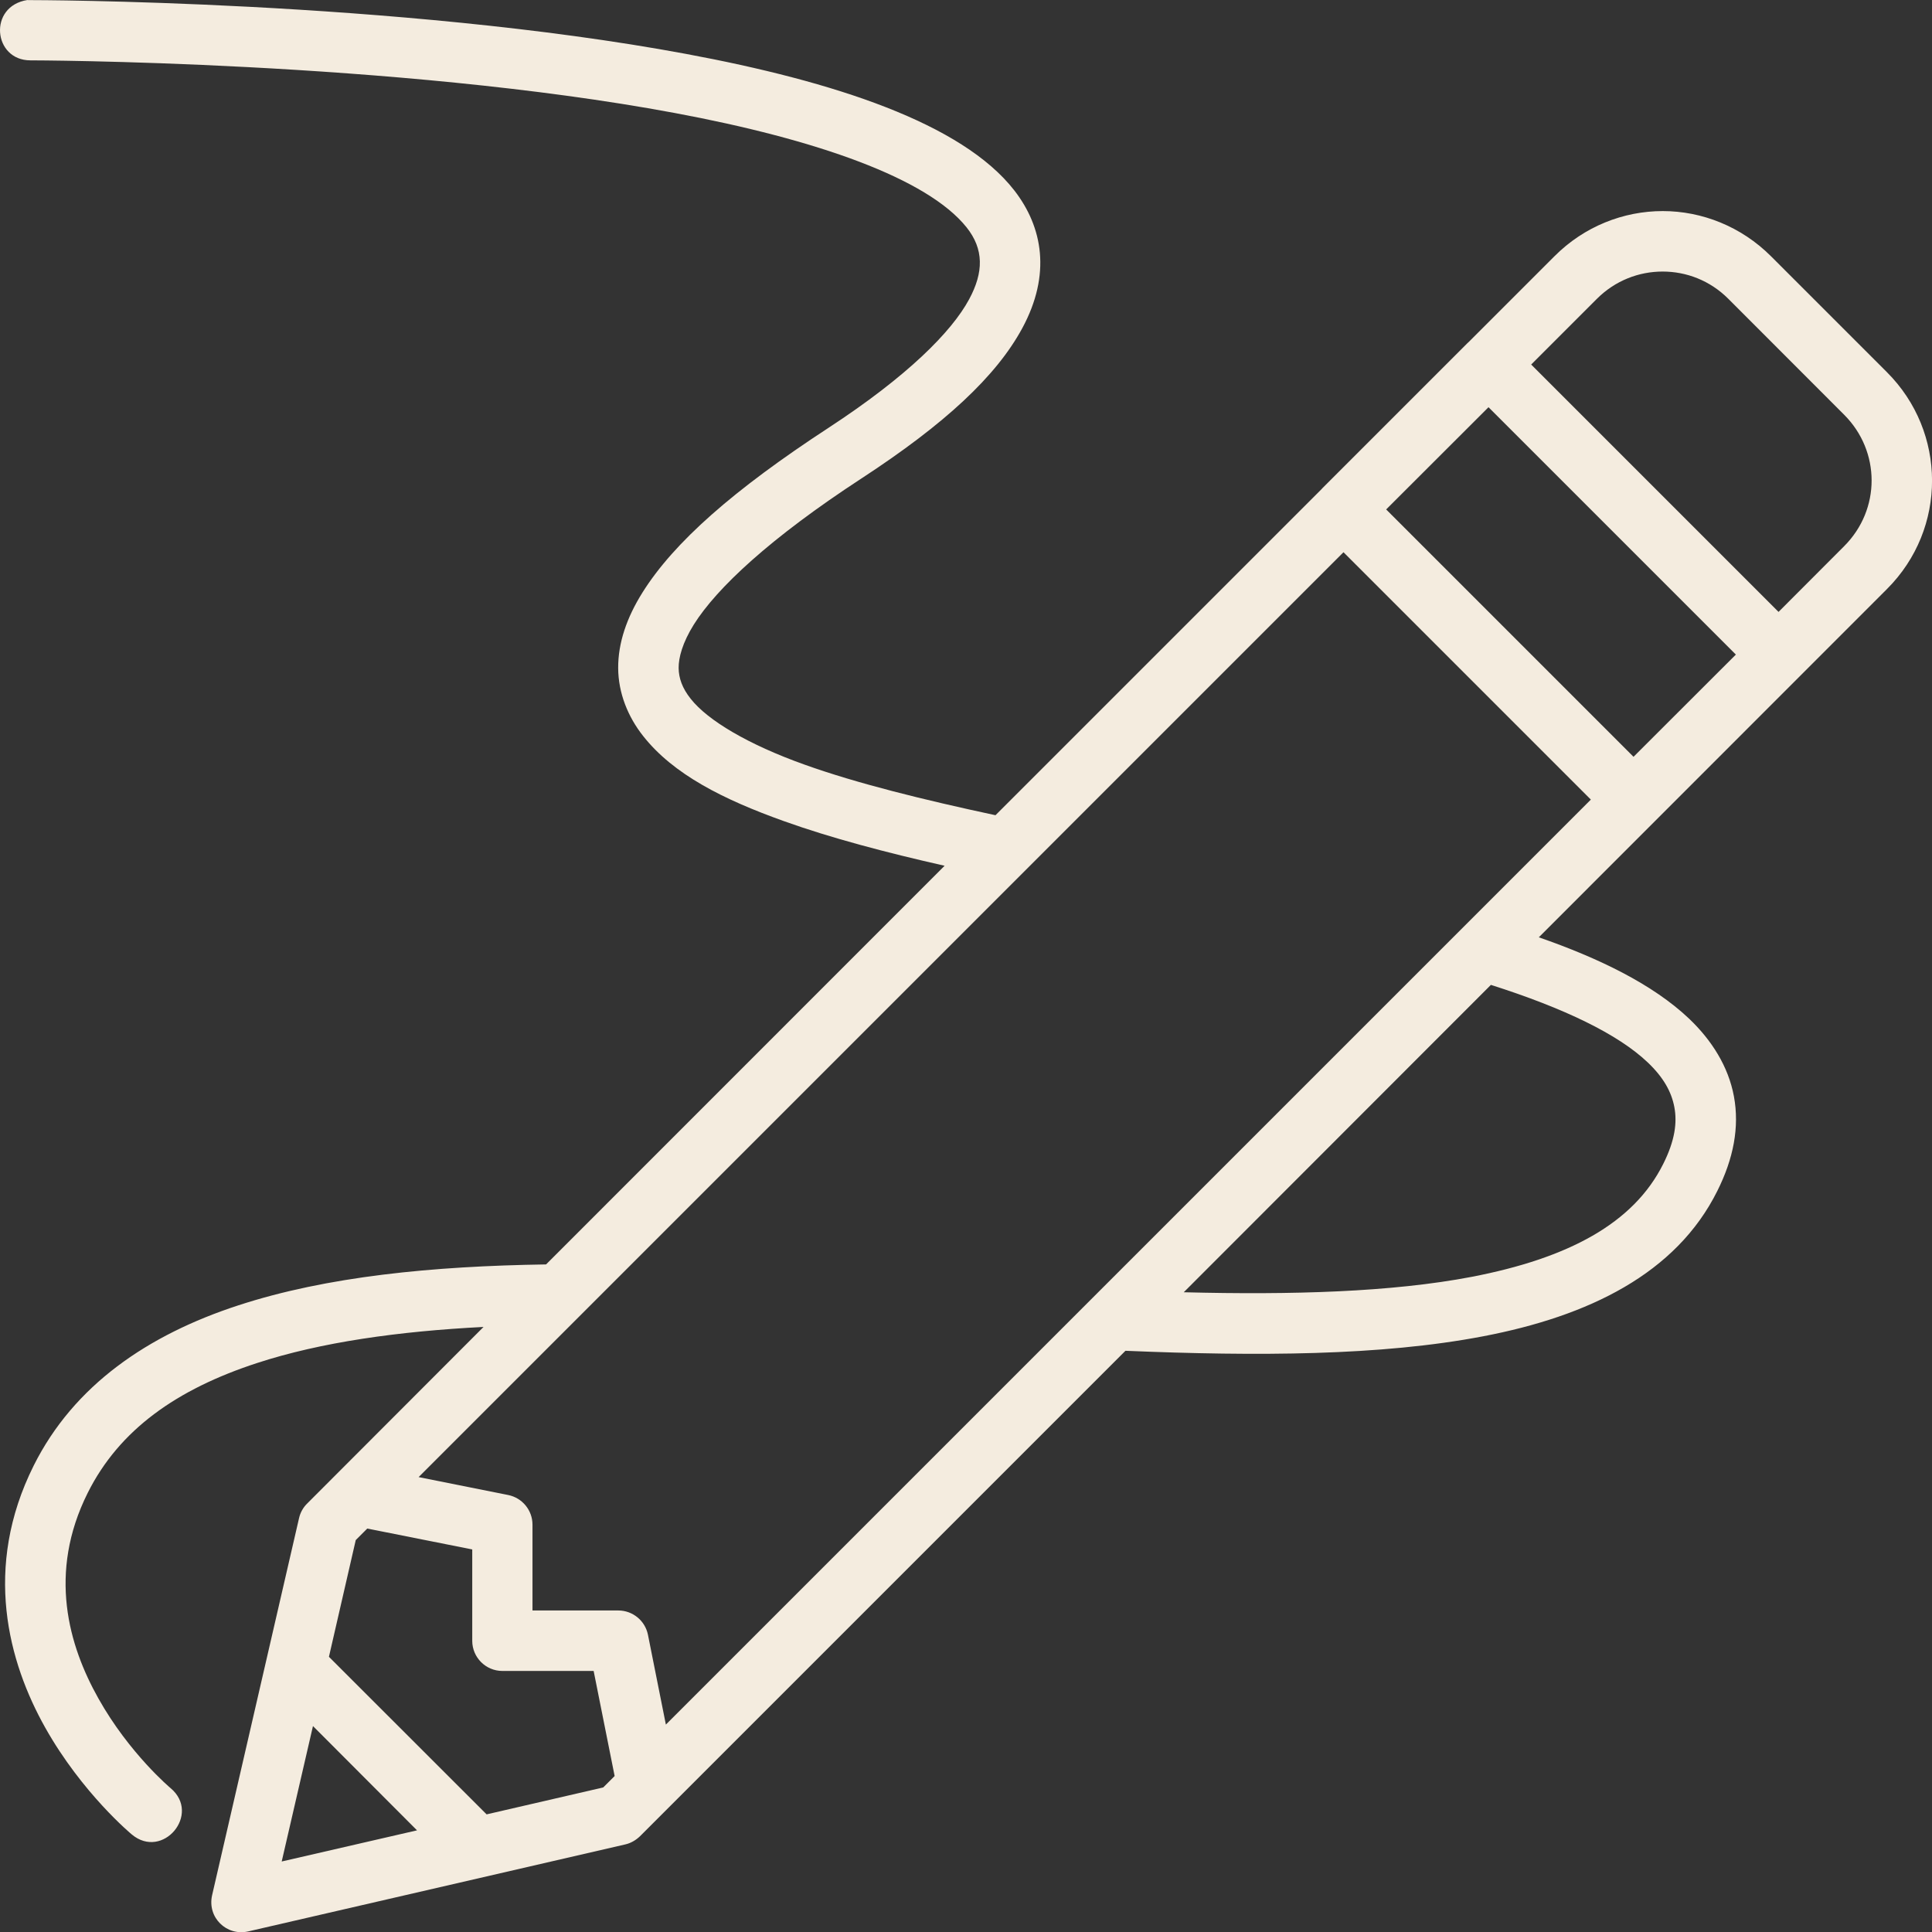 <svg id="svg8" height="512" viewBox="0 0 16.933 16.933" width="512" xmlns="http://www.w3.org/2000/svg" xmlns:svg="http://www.w3.org/2000/svg"><rect x="0" y="0" width="16.933" height="16.933" fill="#333333" stroke="none"/><g id="layer2"><path id="path1896" d="m.241 0c-.347.053-.302.529.025.529 0 0 3.193.004 5.646.461 1.246.232 2.216.573 2.559 1.002.153.191.151.394.023.631-.154.286-.542.675-1.23 1.125-.836.546-1.357 1.005-1.633 1.445-.138.22-.214.442-.213.662.001.22.086.428.219.596.265.336.7.555 1.234.746.413.148.895.275 1.408.391l-3.493 3.494c-.995.015-1.921.105-2.698.359-.791.258-1.441.7-1.793 1.405-.447.895-.222 1.721.102 2.297.324.576.758.935.758.935.271.227.611-.179.34-.406 0 0-.361-.302-.632-.785-.261-.464-.446-1.099-.094-1.803.276-.552.779-.908 1.485-1.138.557-.182 1.238-.278 1.984-.316l-1.545 1.547c-.036.035-.061.08-.072.129l-.762 3.305c-.044.195.127.36.316.317l3.307-.763c.048-.011.093-.038.128-.072l4.254-4.254c1.153.048 2.237.045 3.135-.127.926-.177 1.691-.549 2.052-1.273.142-.283.196-.56.146-.83-.049-.263-.195-.492-.392-.68-.32-.304-.797-.533-1.318-.714l3.052-3.053c.529-.529.523-1.376 0-1.899l-1.017-1.017c-.261-.261-.605-.396-.949-.396s-.688.134-.949.396l-.749.749c-.005.004-.009.008-.014.013l-1.272 1.272c-.002.002-.004.004-.006.007l-2.858 2.858c-.629-.135-1.212-.278-1.675-.444-.493-.176-.847-.387-.996-.576-.075-.094-.105-.182-.106-.27-.001-.09.033-.221.133-.381.2-.319.668-.758 1.473-1.283.727-.475 1.178-.893 1.406-1.315.254-.47.18-.885-.07-1.207-.457-.588-1.577-.955-2.88-1.197-2.533-.471-5.742-.471-5.742-.471-.008-0-.017-0-.025 0zm14.331 2.38c.208 0 .415.078.576.239l1.015 1.016c.32.32.322.83 0 1.152l-.575.576-2.168-2.168.576-.576c.161-.161.369-.239.576-.239zm-1.526 1.189 2.168 2.168-.897.896-2.168-2.168zm-1.271 1.271 2.168 2.168-8.107 8.107-.157-.787c-.025-.124-.134-.213-.26-.213h-.752v-.752c0-.126-.089-.235-.213-.26l-.785-.157zm1.292 3.792c.644.205 1.114.432 1.374.679.139.132.209.259.234.393.025.134.006.291-.098.498-.261.522-.833.826-1.679.989-.701.134-1.576.159-2.523.135zm-9.848 4.765.92.183v.801c0 .145.118.264.264.264h.8l.184.921-.1.1-1.022.236-1.382-1.381.235-1.023zm-.476 1.731.912.914-1.186.273z" font-variant-ligatures="normal" font-variant-position="normal" font-variant-caps="normal" font-variant-numeric="normal" font-variant-alternates="normal" font-feature-settings="normal" text-indent="0" text-align="start" text-decoration-line="none" text-decoration-style="solid" text-decoration-color="rgb(0,0,0)" text-transform="none" text-orientation="mixed" white-space="normal" shape-padding="0" isolation="auto" mix-blend-mode="normal" solid-color="rgb(255,255,255)" solid-opacity="1" vector-effect="none" fill="#f4ecdf"/></g></svg>